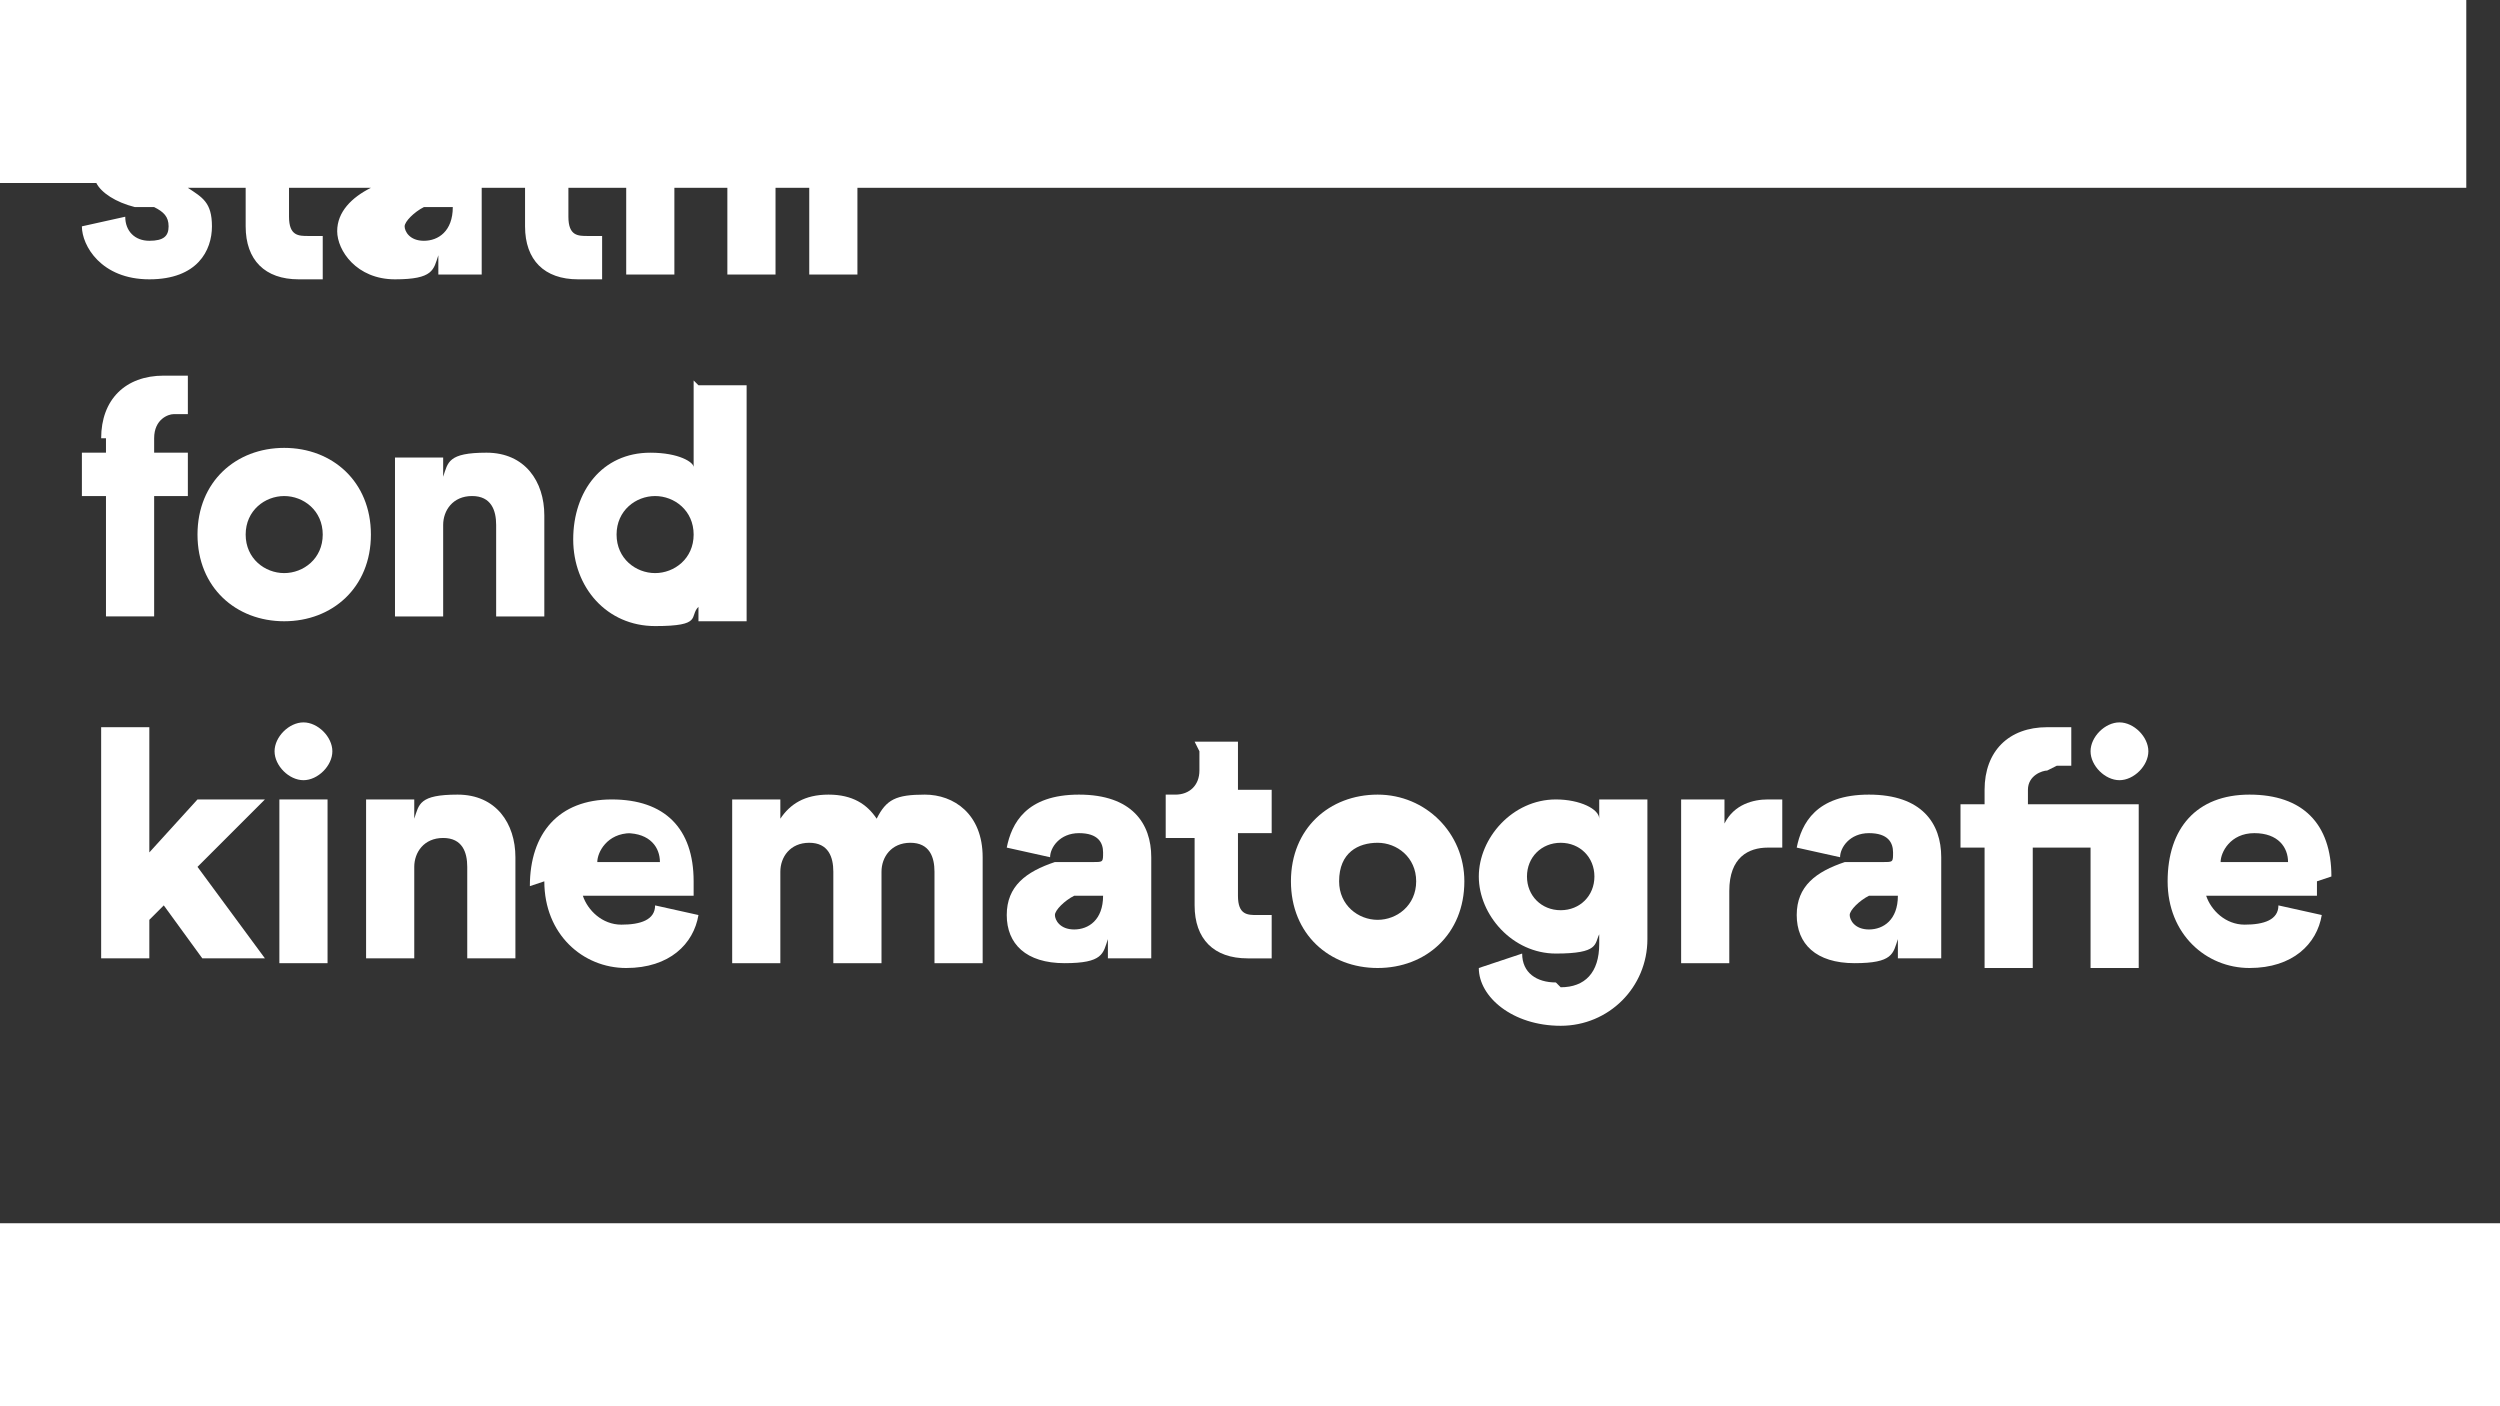 <svg width="256" height="144" viewBox="0 0 256 144" fill="none" xmlns="http://www.w3.org/2000/svg">
<rect x="0" y="0" width="256" height="144" fill="#333333" stroke="none"/>
<g clip-path="url(#clip0_839_627)">
<path d="M10.852 44.876V46.355H8.386V50.794H10.852V63.122H15.785V50.794H19.237V46.355H15.785V44.876C15.785 42.903 17.264 42.41 17.758 42.41C18.251 42.41 18.744 42.41 19.237 42.41V38.465C19.237 38.465 17.758 38.465 16.771 38.465C12.825 38.465 10.359 40.931 10.359 44.876H10.852Z" fill="white"/>
<path d="M29.102 45.863C24.17 45.863 20.224 49.315 20.224 54.74C20.224 60.165 24.17 63.617 29.102 63.617C34.035 63.617 37.981 60.165 37.981 54.74C37.981 49.315 34.035 45.863 29.102 45.863ZM29.102 58.685C27.129 58.685 25.156 57.206 25.156 54.74C25.156 52.274 27.129 50.795 29.102 50.795C31.075 50.795 33.048 52.274 33.048 54.74C33.048 57.206 31.075 58.685 29.102 58.685Z" fill="white"/>
<path d="M40.447 46.355V63.123H45.38V53.753C45.38 52.273 46.366 50.794 48.339 50.794C50.312 50.794 50.806 52.273 50.806 53.753V63.123H55.738V52.766C55.738 49.314 53.765 46.355 49.819 46.355C45.873 46.355 45.873 47.342 45.38 48.821V46.849H40.447V46.355Z" fill="white"/>
<path d="M71.029 38.959V47.836C71.029 47.343 69.549 46.356 66.589 46.356C61.657 46.356 58.697 50.301 58.697 55.233C58.697 60.164 62.15 64.11 67.083 64.11C72.015 64.11 70.535 63.123 71.522 62.137C71.522 62.63 71.522 63.617 71.522 63.617H76.454C76.454 63.617 76.454 62.137 76.454 60.658V39.452H71.522L71.029 38.959ZM67.083 58.685C65.11 58.685 63.137 57.206 63.137 54.74C63.137 52.274 65.11 50.795 67.083 50.795C69.056 50.795 71.029 52.274 71.029 54.74C71.029 57.206 69.056 58.685 67.083 58.685Z" fill="white"/>
<path d="M111.969 88.273H108.023C105.064 89.26 103.091 90.739 103.091 93.698C103.091 96.657 105.064 98.629 109.01 98.629C112.956 98.629 112.956 97.643 113.449 96.164C113.449 97.15 113.449 98.136 113.449 98.136H117.889C117.889 98.136 117.889 96.657 117.889 95.671V87.78C117.889 84.328 115.915 81.369 110.49 81.369C105.064 81.369 103.584 84.328 103.091 86.794L107.53 87.78C107.53 86.794 108.517 85.314 110.49 85.314C112.463 85.314 112.956 86.301 112.956 87.287C112.956 88.273 112.956 88.273 111.969 88.273ZM112.956 91.725C112.956 94.191 111.476 95.177 109.996 95.177C108.517 95.177 108.023 94.191 108.023 93.698C108.023 93.205 109.01 92.219 109.996 91.725H112.956Z" fill="white"/>
<path d="M122.821 76.932V78.904C122.821 80.384 121.834 81.37 120.355 81.37H119.368V85.808H122.328V92.712C122.328 96.165 124.301 98.137 127.754 98.137C131.206 98.137 130.22 98.137 130.22 98.137V93.699C130.22 93.699 129.233 93.699 128.74 93.699C127.754 93.699 126.767 93.699 126.767 91.726V85.315H130.22V80.877H126.767V75.945H122.328L122.821 76.932Z" fill="white"/>
<path d="M31.075 73.973C29.595 73.973 28.115 75.452 28.115 76.932C28.115 78.411 29.595 79.891 31.075 79.891C32.554 79.891 34.034 78.411 34.034 76.932C34.034 75.452 32.554 73.973 31.075 73.973Z" fill="white"/>
<path d="M15.291 74.465H10.358V98.136H15.291V94.191L16.771 92.711L20.717 98.136H27.129L20.224 88.766L27.129 81.862H20.224L15.291 87.287V74.465Z" fill="white"/>
<path d="M33.541 81.863H28.608V98.63H33.541V81.863Z" fill="white"/>
<path d="M149.95 90.246C149.95 85.314 146.004 81.369 141.071 81.369C136.138 81.369 132.192 84.821 132.192 90.246C132.192 95.671 136.138 99.123 141.071 99.123C146.004 99.123 149.95 95.671 149.95 90.246ZM137.125 90.246C137.125 87.287 139.098 86.301 141.071 86.301C143.044 86.301 145.017 87.78 145.017 90.246C145.017 92.712 143.044 94.191 141.071 94.191C139.098 94.191 137.125 92.712 137.125 90.246Z" fill="white"/>
<path d="M37.487 98.136H42.42V88.766C42.42 87.287 43.406 85.808 45.379 85.808C47.352 85.808 47.846 87.287 47.846 88.766V98.136H52.778V87.78C52.778 84.328 50.805 81.369 46.859 81.369C42.913 81.369 42.913 82.355 42.42 83.835V81.862H37.487V98.629V98.136Z" fill="white"/>
<path d="M74.975 81.862V98.629H79.907V89.26C79.907 87.78 80.894 86.301 82.867 86.301C84.84 86.301 85.333 87.78 85.333 89.26V98.629H90.266V89.26C90.266 87.78 91.252 86.301 93.225 86.301C95.198 86.301 95.691 87.78 95.691 89.26V98.629H100.624V87.78C100.624 83.342 97.664 81.369 94.705 81.369C91.745 81.369 90.759 81.862 89.772 83.835C88.786 82.355 87.306 81.369 84.84 81.369C82.374 81.369 80.894 82.355 79.907 83.835V81.862H74.975Z" fill="white"/>
<path d="M55.738 90.247C55.738 95.671 59.684 99.124 64.123 99.124C68.562 99.124 71.028 96.658 71.522 93.699L67.082 92.713C67.082 94.192 65.603 94.685 63.63 94.685C61.657 94.685 60.177 93.206 59.684 91.726H71.028C71.028 91.726 71.028 90.74 71.028 90.247C71.028 84.822 68.069 81.863 62.643 81.863C57.217 81.863 54.258 85.315 54.258 90.74L55.738 90.247ZM64.123 85.315C66.589 85.315 67.576 86.795 67.576 88.274H61.163C61.163 87.288 62.15 85.315 64.616 85.315H64.123Z" fill="white"/>
<path d="M210.62 78.41C211.113 78.41 211.607 78.41 212.1 78.41V74.465C212.1 74.465 210.62 74.465 209.633 74.465C205.687 74.465 203.221 76.931 203.221 80.876V82.355H200.755V86.794H203.221V99.122H208.154V86.794H214.073V99.122H219.005V82.355H207.66V80.876C207.66 79.396 209.14 78.903 209.633 78.903L210.62 78.41Z" fill="white"/>
<path d="M219.992 76.932C219.992 75.452 218.513 73.973 217.033 73.973C215.553 73.973 214.073 75.452 214.073 76.932C214.073 78.411 215.553 79.891 217.033 79.891C218.513 79.891 219.992 78.411 219.992 76.932Z" fill="white"/>
<path d="M238.736 89.753C238.736 84.328 235.776 81.369 230.35 81.369C224.924 81.369 221.965 84.821 221.965 90.246C221.965 95.671 225.911 99.123 230.35 99.123C234.79 99.123 237.256 96.657 237.749 93.698L233.31 92.712C233.31 94.191 231.83 94.684 229.857 94.684C227.884 94.684 226.404 93.205 225.911 91.725H237.256C237.256 91.725 237.256 90.739 237.256 90.246L238.736 89.753ZM227.391 88.273C227.391 87.287 228.377 85.314 230.843 85.314C233.31 85.314 234.296 86.794 234.296 88.273H227.884H227.391Z" fill="white"/>
<path d="M159.322 100.603C157.349 100.603 155.869 99.617 155.869 97.644L151.43 99.124C151.43 102.082 154.882 105.041 159.815 105.041C164.748 105.041 168.694 101.096 168.694 96.165V81.863H163.761V83.836C163.761 82.85 161.788 81.863 159.322 81.863C154.882 81.863 151.43 85.808 151.43 89.754C151.43 93.699 154.882 97.644 159.322 97.644C163.761 97.644 163.268 96.658 163.761 95.671V96.658C163.761 99.617 162.281 101.096 159.815 101.096L159.322 100.603ZM159.815 93.206C157.842 93.206 156.362 91.726 156.362 89.754C156.362 87.781 157.842 86.302 159.815 86.302C161.788 86.302 163.268 87.781 163.268 89.754C163.268 91.726 161.788 93.206 159.815 93.206Z" fill="white"/>
<path d="M172.147 81.863V98.63H177.079V91.233C177.079 87.781 179.052 86.795 181.025 86.795C182.998 86.795 182.012 86.795 182.505 86.795V81.863C182.505 81.863 181.518 81.863 181.025 81.863C179.545 81.863 177.572 82.356 176.586 84.329V81.863H171.653H172.147Z" fill="white"/>
<path d="M192.863 88.273H188.917C185.957 89.26 183.984 90.739 183.984 93.698C183.984 96.657 185.957 98.629 189.903 98.629C193.85 98.629 193.85 97.643 194.343 96.164C194.343 97.15 194.343 98.136 194.343 98.136H198.782C198.782 98.136 198.782 96.657 198.782 95.671V87.78C198.782 84.328 196.809 81.369 191.383 81.369C185.957 81.369 184.478 84.328 183.984 86.794L188.424 87.78C188.424 86.794 189.41 85.314 191.383 85.314C193.356 85.314 193.849 86.301 193.849 87.287C193.849 88.273 193.849 88.273 192.863 88.273ZM194.343 91.725C194.343 94.191 192.863 95.177 191.383 95.177C189.903 95.177 189.41 94.191 189.41 93.698C189.41 93.205 190.397 92.219 191.383 91.725H194.343Z" fill="white"/>
<path d="M0 18.74H9.865C10.358 19.726 11.838 20.712 13.811 21.206H15.784C16.771 21.699 17.264 22.192 17.264 23.178C17.264 24.164 16.771 24.657 15.291 24.657C13.811 24.657 12.825 23.671 12.825 22.192L8.385 23.178C8.385 25.151 10.358 28.603 15.291 28.603C20.224 28.603 21.703 25.644 21.703 23.178C21.703 20.712 20.717 20.219 19.237 19.233H25.156V23.178C25.156 26.63 27.129 28.603 30.582 28.603C34.035 28.603 33.048 28.603 33.048 28.603V24.164C33.048 24.164 32.062 24.164 31.568 24.164C30.582 24.164 29.595 24.164 29.595 22.192V19.233H37.981C36.008 20.219 34.528 21.699 34.528 23.671C34.528 25.644 36.501 28.603 40.447 28.603C44.393 28.603 44.393 27.616 44.886 26.137C44.886 27.123 44.886 28.11 44.886 28.11H49.326C49.326 28.11 49.326 26.63 49.326 25.644V19.233H53.765V23.178C53.765 26.63 55.738 28.603 59.191 28.603C62.644 28.603 61.657 28.603 61.657 28.603V24.164C61.657 24.164 60.67 24.164 60.177 24.164C59.191 24.164 58.204 24.164 58.204 22.192V19.233H64.123V28.11H69.056V19.233H74.482V28.11H79.414V19.233H82.867V28.11H87.8V19.233H252.547V0H0V18.74ZM46.366 21.206C46.366 23.671 44.886 24.657 43.407 24.657C41.927 24.657 41.434 23.671 41.434 23.178C41.434 22.685 42.42 21.699 43.407 21.206H46.366Z" fill="white"/>
<path d="M256 125.26H0V143.999H256V125.26Z" fill="white"/>
</g>
<defs>
<clipPath id="clip0_839_627">
<rect width="256" height="144" fill="white"/>
</clipPath>
</defs>
</svg>
